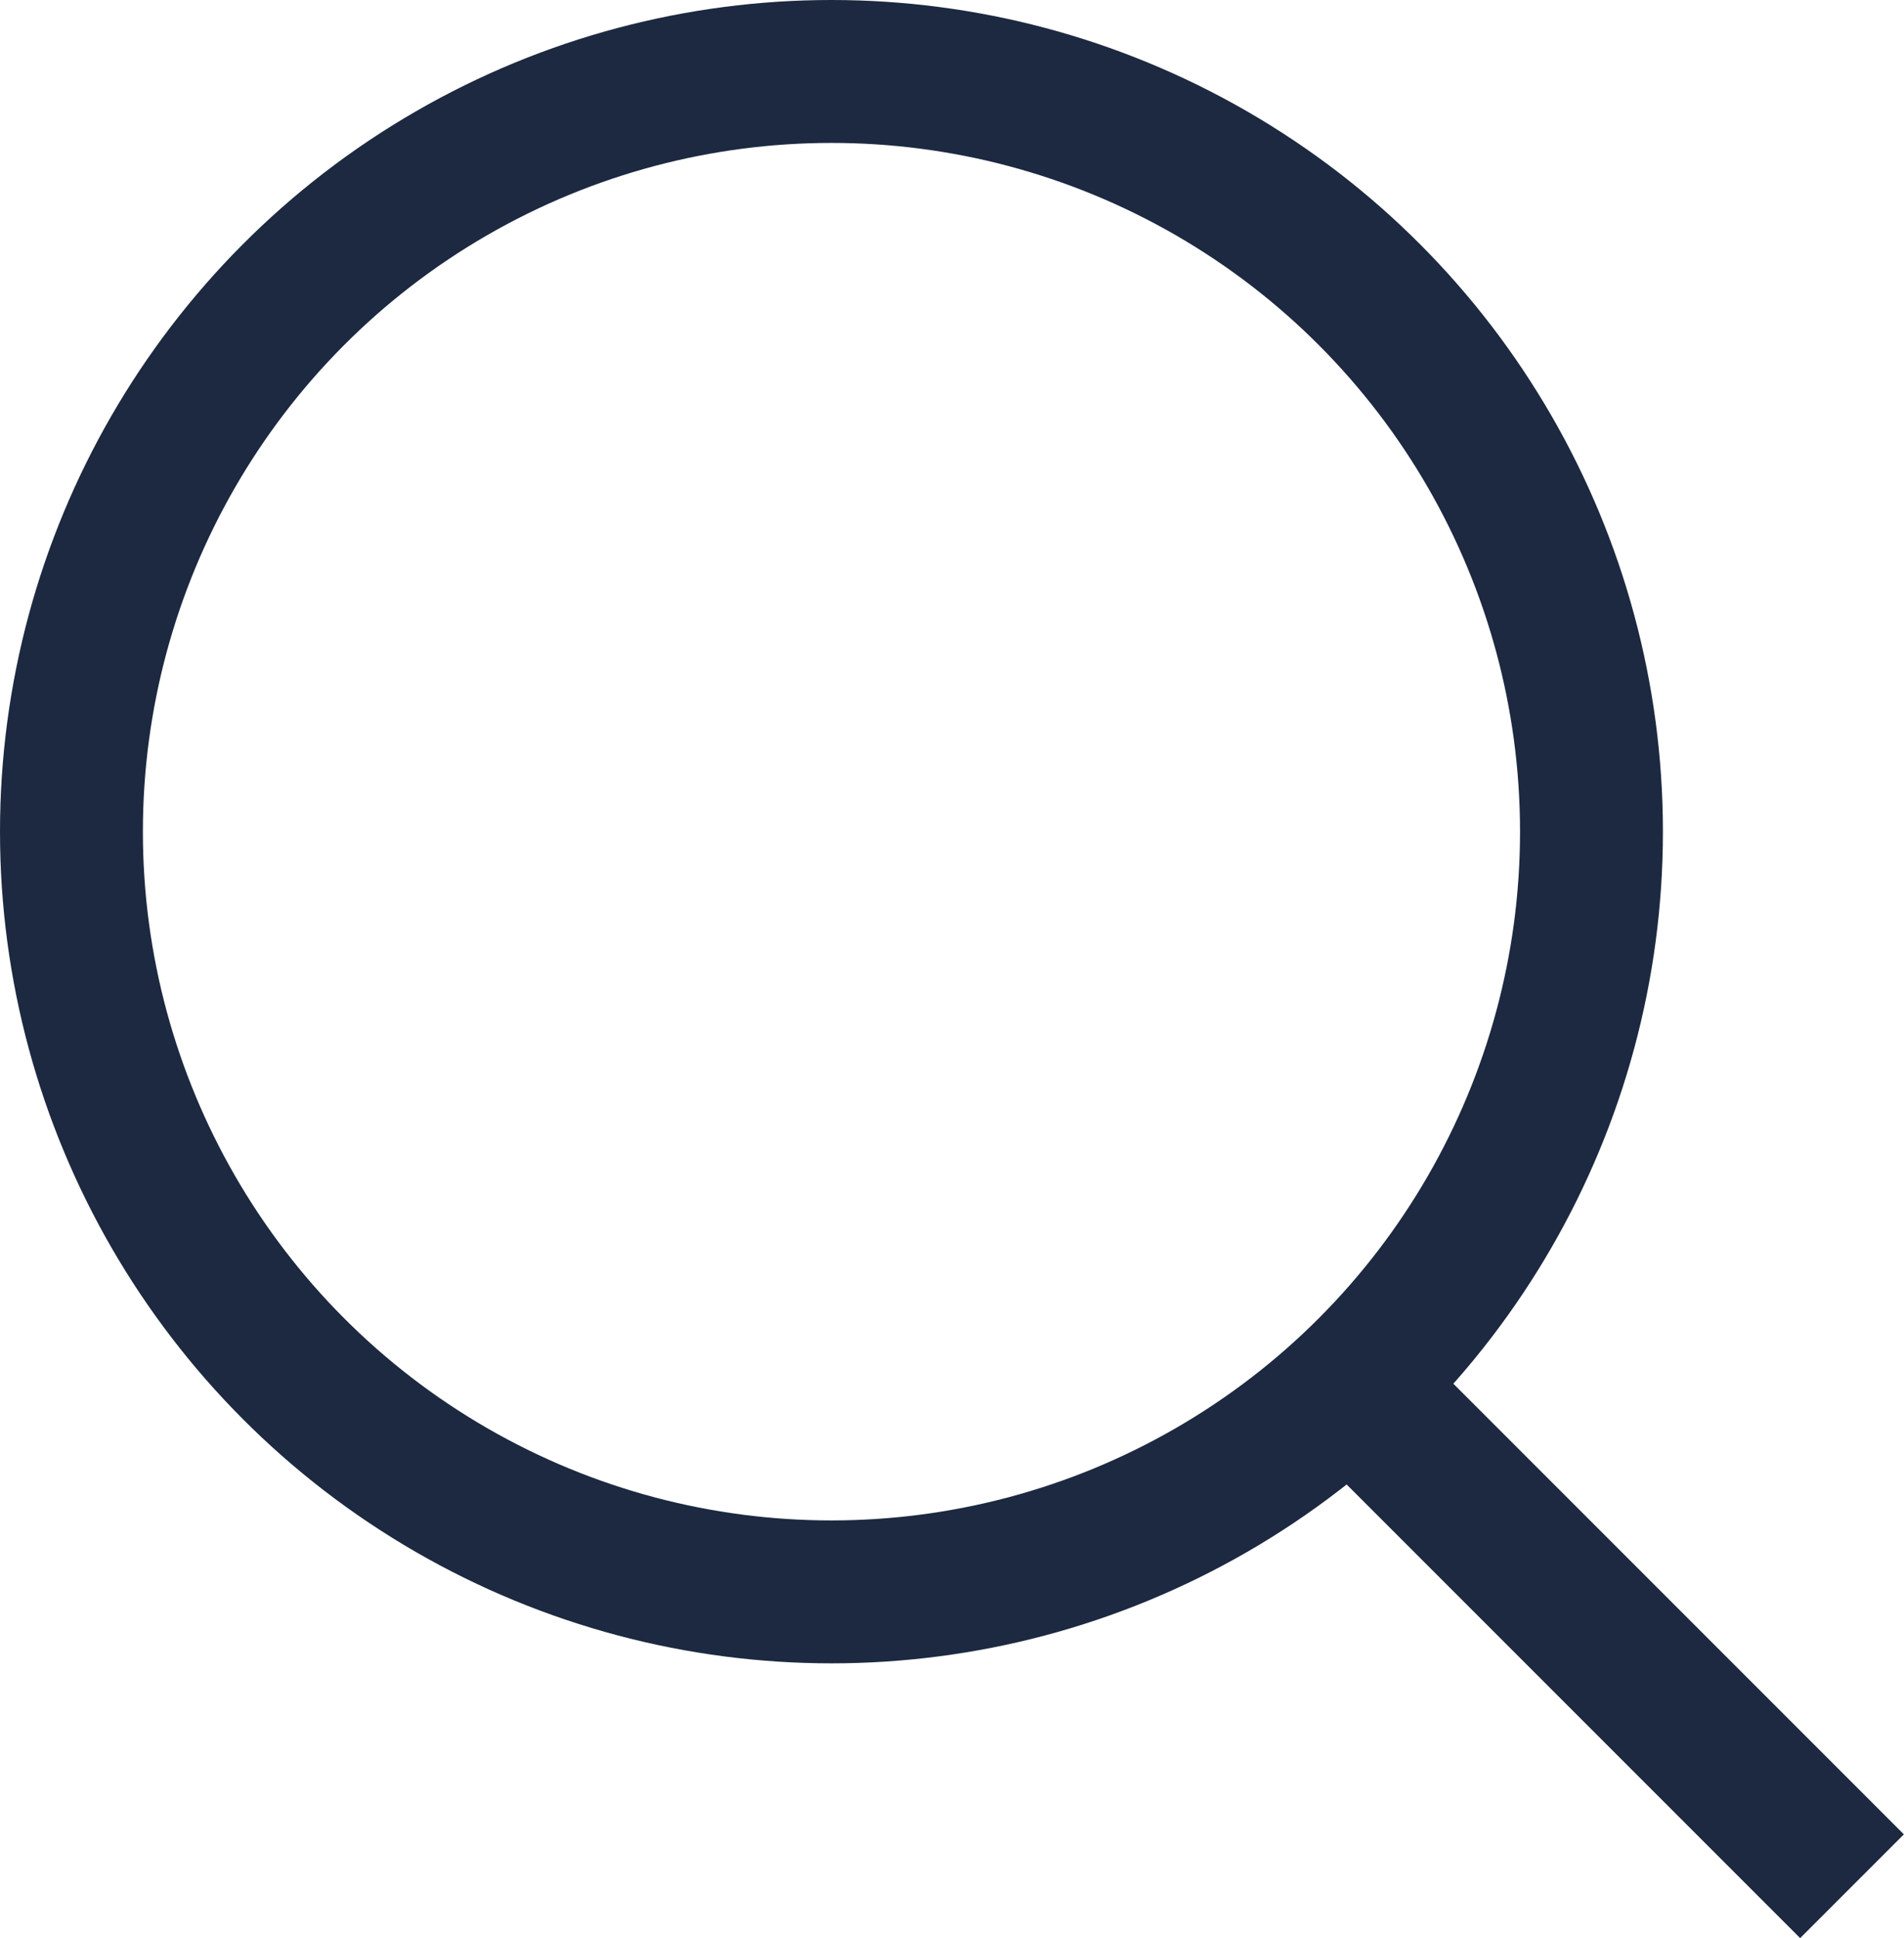 <svg xmlns="http://www.w3.org/2000/svg" width="12.526" height="12.747" viewBox="0 0 12.526 12.747">
  <g id="グループ_554" data-name="グループ 554" transform="translate(-1363.057 -90.631)">
    <circle id="楕円形_17" data-name="楕円形 17" cx="5" cy="5" r="5" transform="translate(1363.527 91.101)" fill="none" stroke="#1c2940" stroke-miterlimit="10" stroke-width="0.94"/>
    <line id="線_54" data-name="線 54" x2="3.5" y2="3.5" transform="translate(1371.741 99.537)" fill="none" stroke="#1c2940" stroke-miterlimit="10" stroke-width="0.965"/>
  </g>
</svg>
